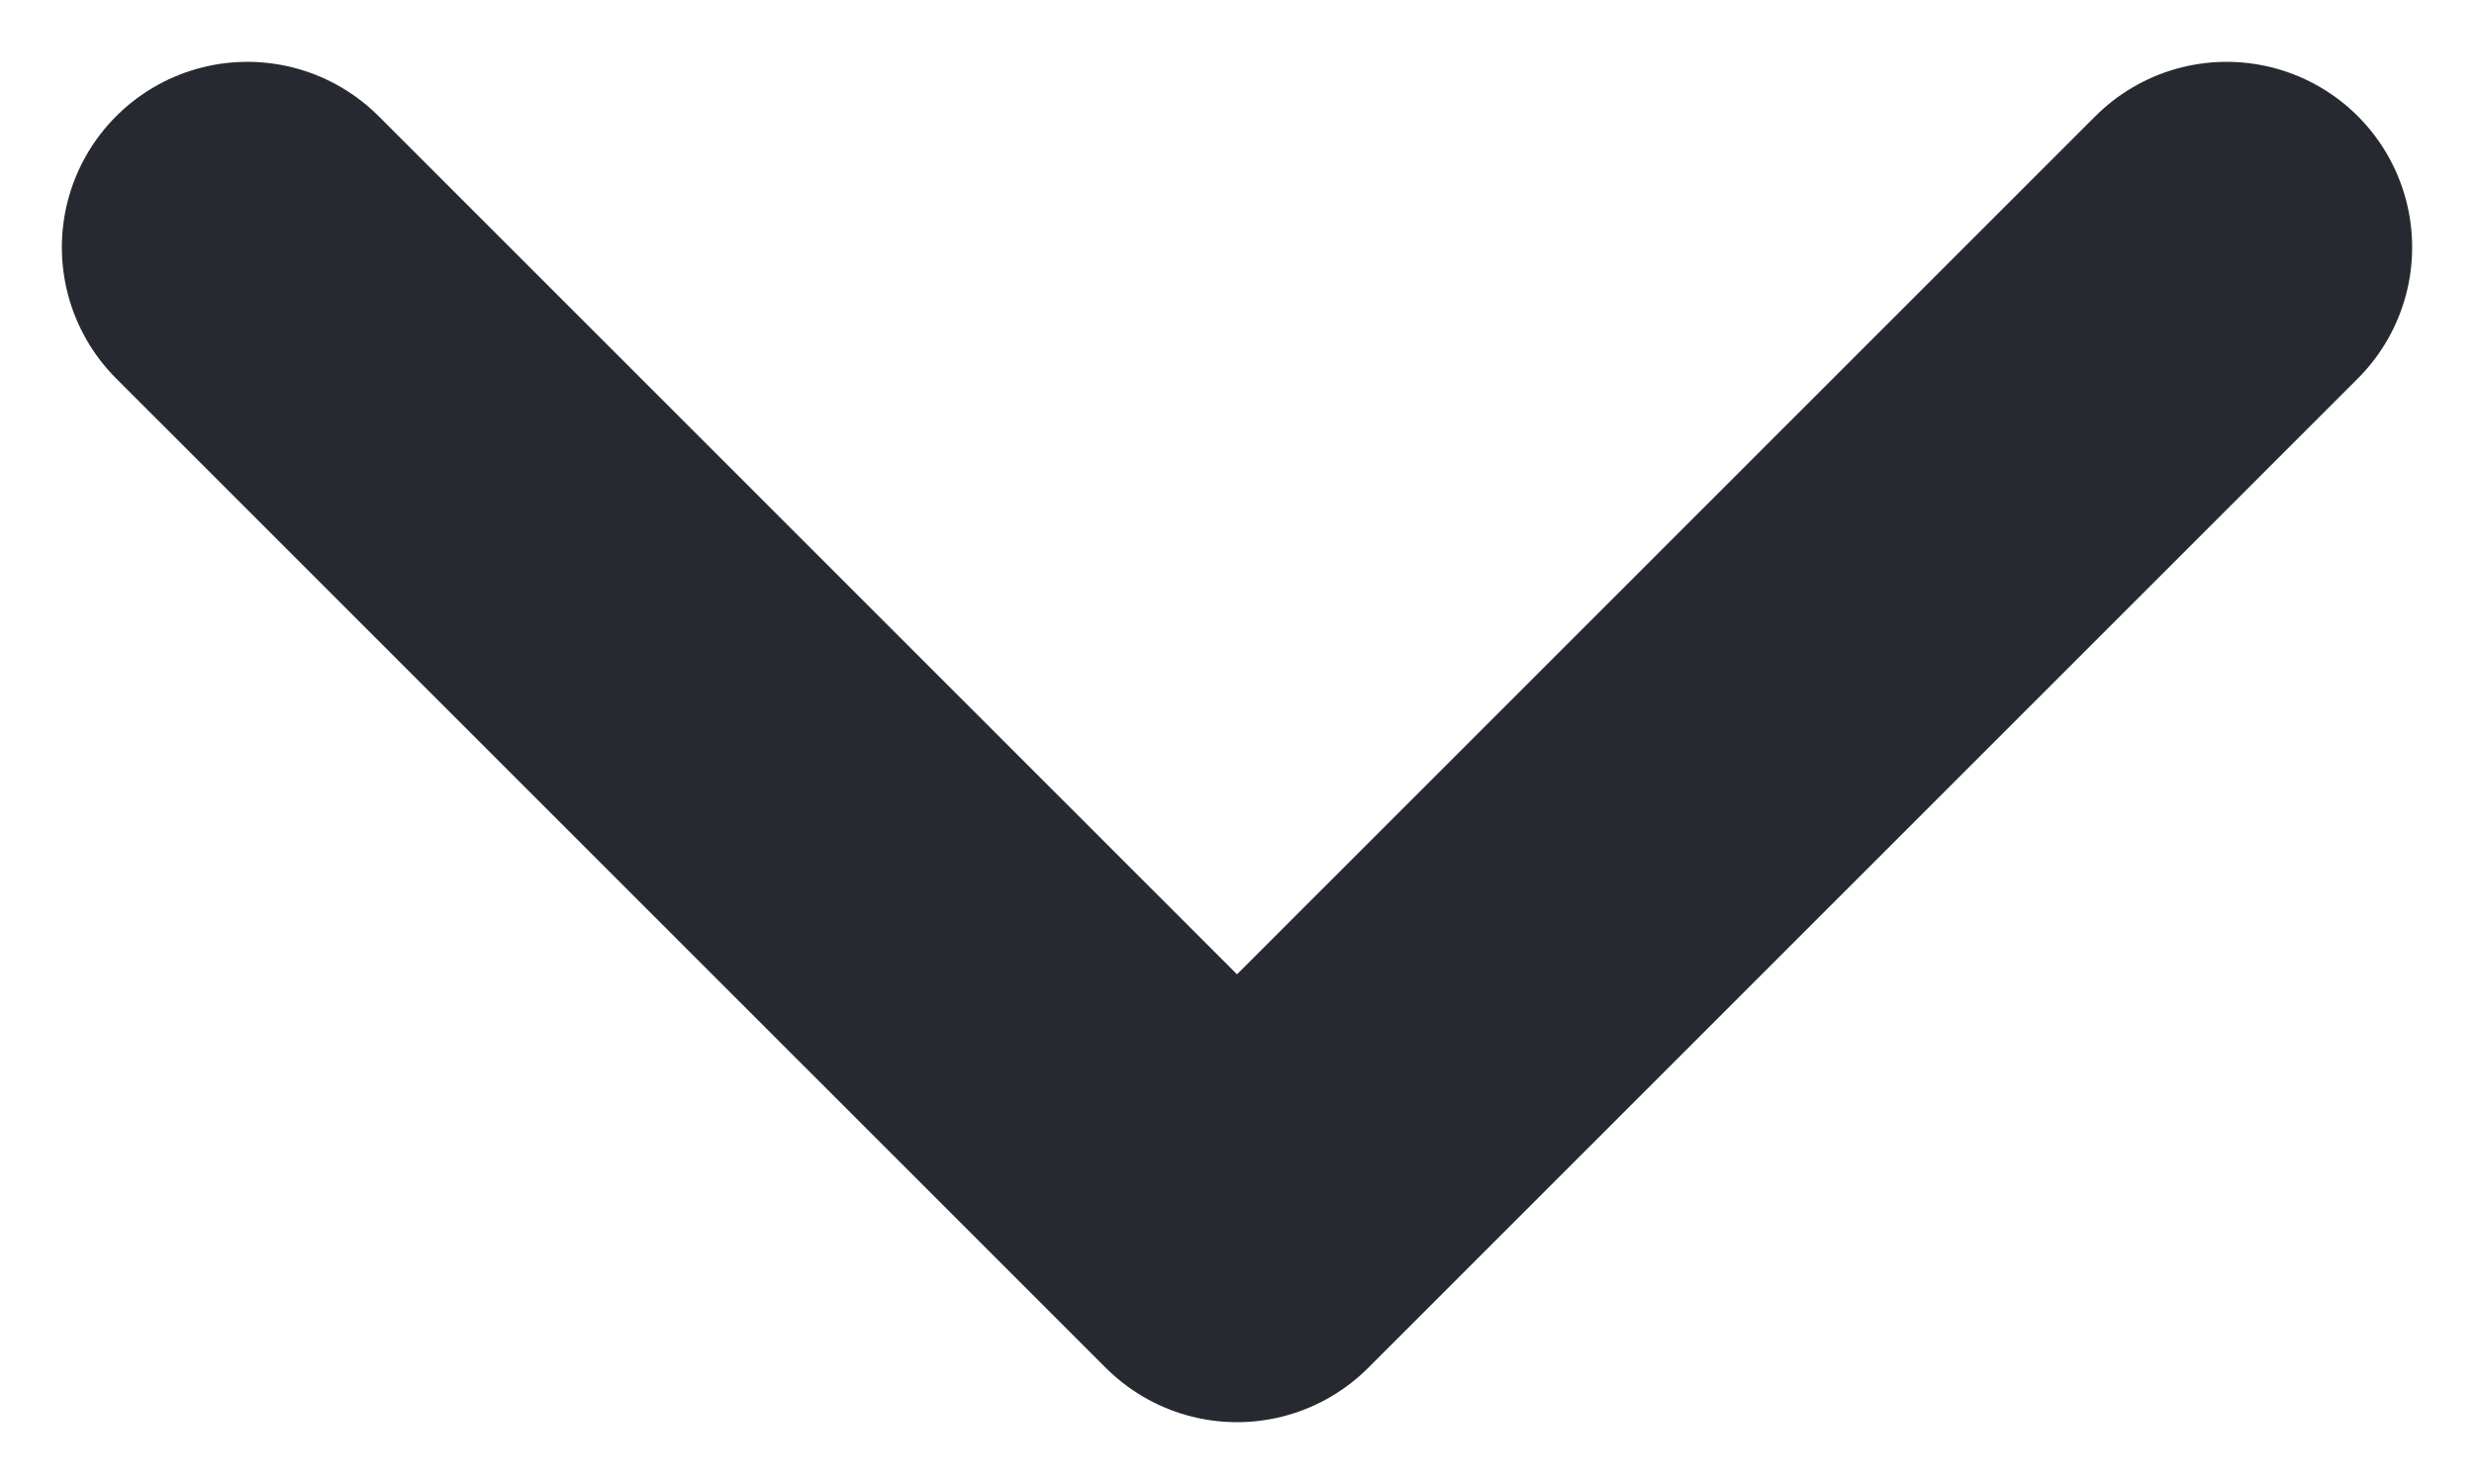 <?xml version="1.0" encoding="UTF-8"?>
<!-- Generator: Adobe Illustrator 27.1.0, SVG Export Plug-In . SVG Version: 6.00 Build 0)  -->
<svg xmlns="http://www.w3.org/2000/svg" xmlns:xlink="http://www.w3.org/1999/xlink" version="1.1" id="Layer_1" x="0px" y="0px" viewBox="0 0 20 12" style="enable-background:new 0 0 20 12;" xml:space="preserve">
<style type="text/css">
	.st0{fill:none;stroke:#272930;stroke-width:3;stroke-linecap:round;stroke-linejoin:round;}
</style>
<path class="st0" d="M18,2l-8,8L2,2"></path>
</svg>
